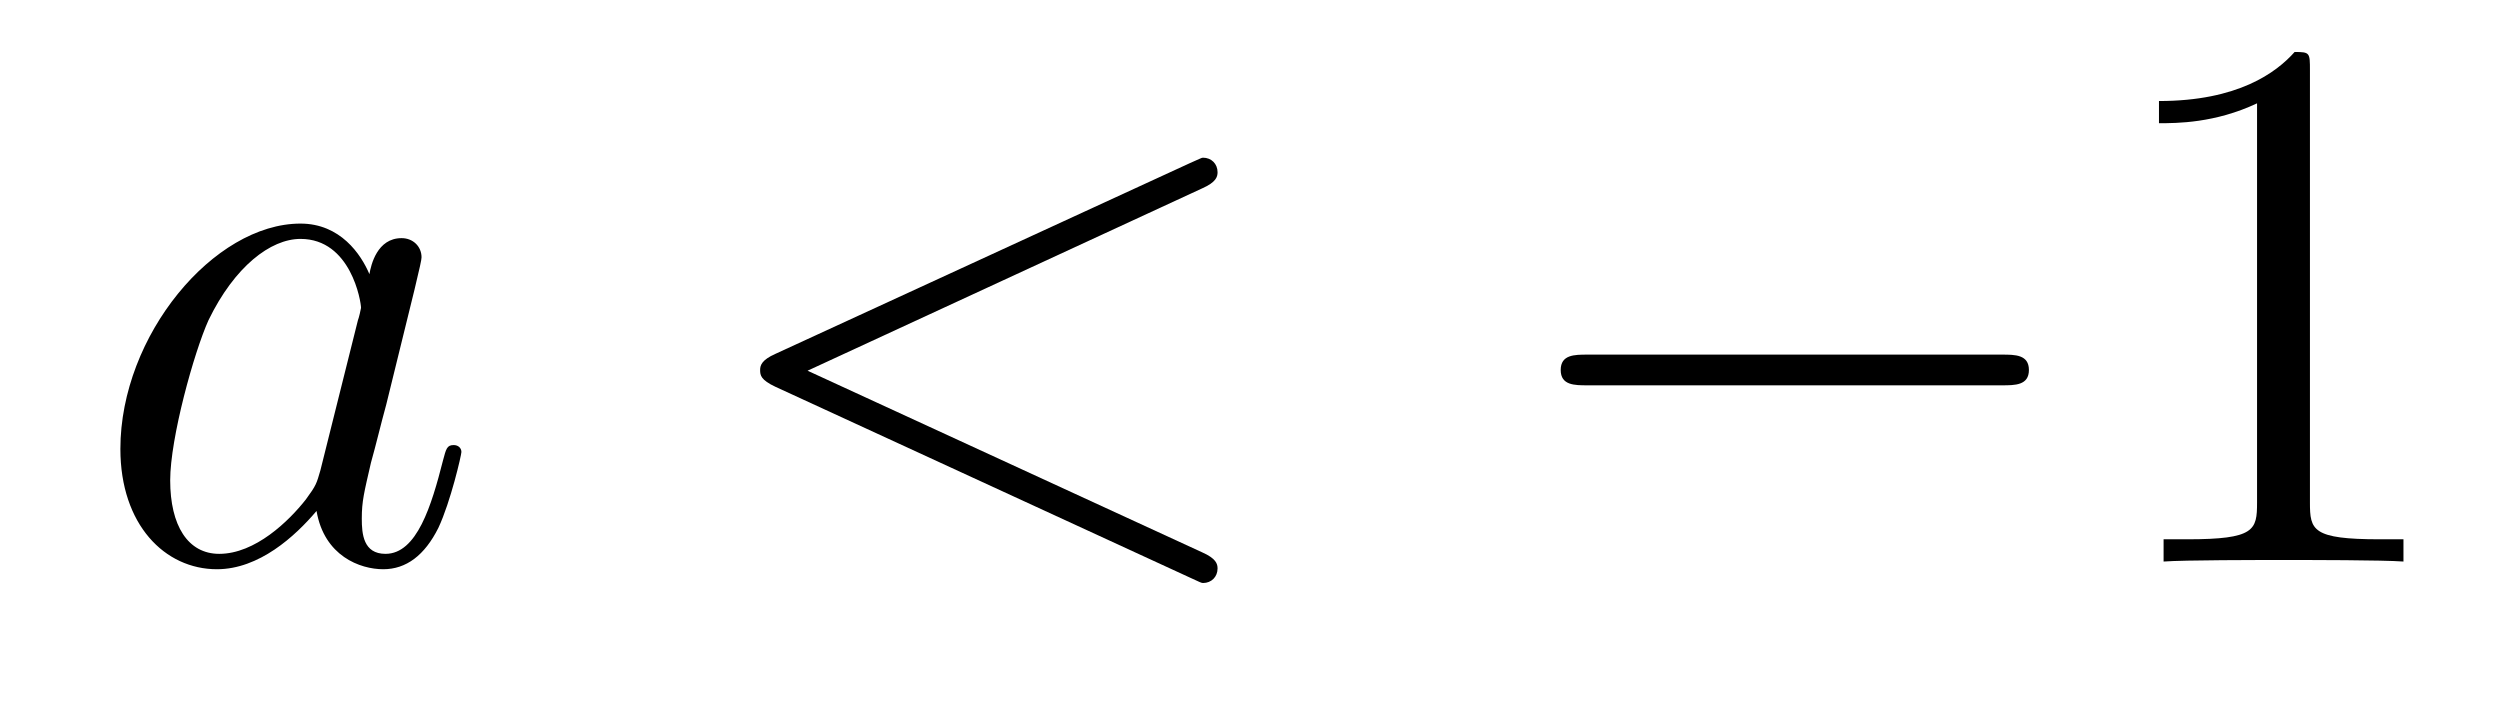 <?xml version='1.0'?>
<!-- This file was generated by dvisvgm 1.14.1 -->
<svg height='11pt' version='1.1' viewBox='0 -11 39 11' width='39pt' xmlns='http://www.w3.org/2000/svg' xmlns:xlink='http://www.w3.org/1999/xlink'>
<g id='page1'>
<g transform='matrix(1 0 0 1 -127 652)'>
<path d='M131.998 -655.662C131.938 -655.459 131.938 -655.435 131.771 -655.208C131.508 -654.873 130.982 -654.36 130.42 -654.36C129.93 -654.36 129.655 -654.802 129.655 -655.507C129.655 -656.165 130.026 -657.503 130.253 -658.006C130.659 -658.842 131.221 -659.273 131.688 -659.273C132.476 -659.273 132.632 -658.293 132.632 -658.197C132.632 -658.185 132.596 -658.029 132.584 -658.006L131.998 -655.662ZM132.763 -658.723C132.632 -659.033 132.309 -659.512 131.688 -659.512C130.337 -659.512 128.878 -657.767 128.878 -655.997C128.878 -654.814 129.572 -654.12 130.384 -654.12C131.042 -654.12 131.604 -654.634 131.938 -655.029C132.058 -654.324 132.62 -654.12 132.978 -654.12C133.337 -654.12 133.624 -654.336 133.839 -654.766C134.03 -655.173 134.198 -655.902 134.198 -655.949C134.198 -656.009 134.15 -656.057 134.078 -656.057C133.971 -656.057 133.959 -655.997 133.911 -655.818C133.732 -655.113 133.504 -654.36 133.014 -654.36C132.668 -654.36 132.644 -654.67 132.644 -654.909C132.644 -655.184 132.68 -655.316 132.787 -655.782C132.871 -656.081 132.931 -656.344 133.026 -656.691C133.468 -658.484 133.576 -658.914 133.576 -658.986C133.576 -659.153 133.445 -659.285 133.265 -659.285C132.883 -659.285 132.787 -658.866 132.763 -658.723Z' fill-rule='evenodd'/>
<path d='M145.755 -660.062C145.97 -660.157 145.994 -660.241 145.994 -660.313C145.994 -660.444 145.898 -660.54 145.767 -660.54C145.743 -660.54 145.731 -660.528 145.564 -660.456L139.097 -657.48C138.881 -657.384 138.858 -657.3 138.858 -657.228C138.858 -657.145 138.869 -657.073 139.097 -656.966L145.564 -653.989C145.719 -653.917 145.743 -653.905 145.767 -653.905C145.898 -653.905 145.994 -654.001 145.994 -654.132C145.994 -654.204 145.97 -654.288 145.755 -654.383L139.598 -657.217L145.755 -660.062Z' fill-rule='evenodd'/>
<path d='M158.232 -656.989C158.435 -656.989 158.651 -656.989 158.651 -657.228C158.651 -657.468 158.435 -657.468 158.232 -657.468H151.765C151.562 -657.468 151.347 -657.468 151.347 -657.228C151.347 -656.989 151.562 -656.989 151.765 -656.989H158.232Z' fill-rule='evenodd'/>
<path d='M163.035 -661.902C163.035 -662.178 163.035 -662.189 162.796 -662.189C162.51 -661.867 161.912 -661.424 160.68 -661.424V-661.078C160.956 -661.078 161.553 -661.078 162.21 -661.388V-655.16C162.21 -654.73 162.175 -654.587 161.123 -654.587H160.752V-654.24C161.075 -654.264 162.234 -654.264 162.629 -654.264C163.024 -654.264 164.171 -654.264 164.494 -654.24V-654.587H164.123C163.071 -654.587 163.035 -654.73 163.035 -655.16V-661.902Z' fill-rule='evenodd'/>
</g>
</g>
</svg>
